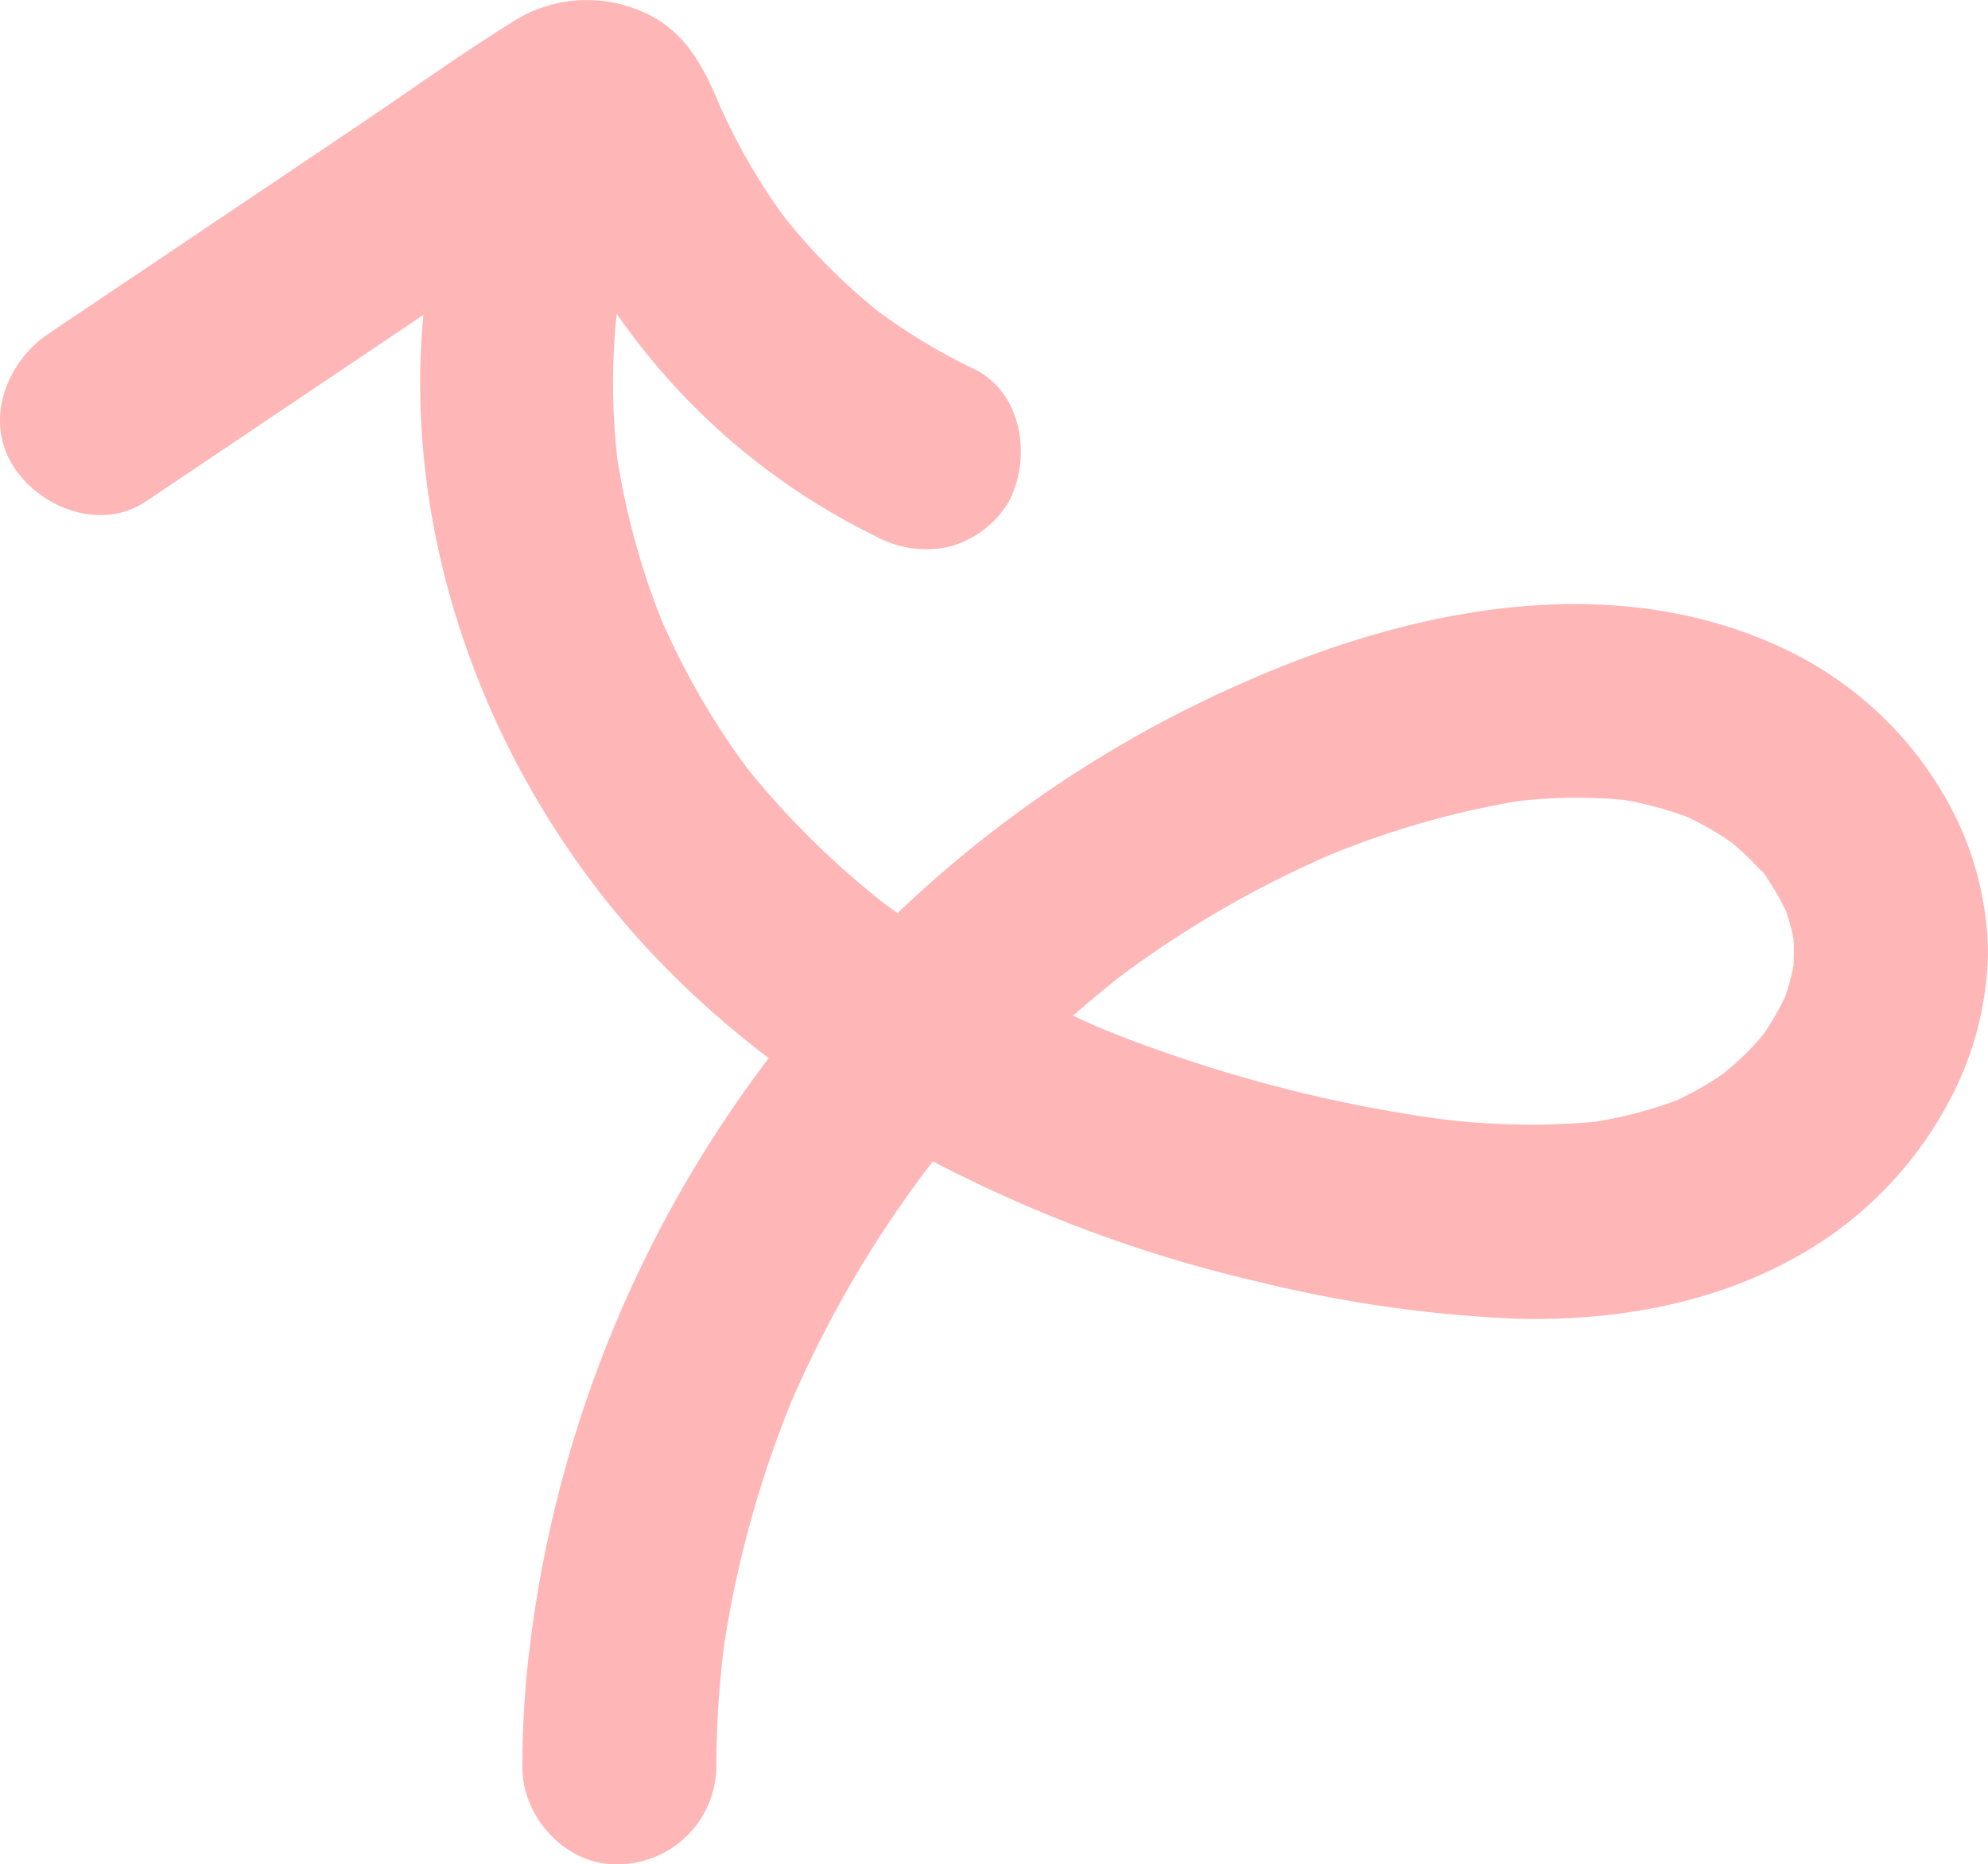 <svg id="Layer_1" data-name="Layer 1" xmlns="http://www.w3.org/2000/svg" viewBox="0 0 153.781 144.209"><path fill="#ffb6b6" d="M138.107,50.229c-12.645-6.03-27.346-3.484-39.847,1.687A92.723,92.723,0,0,0,69.813,70.268c-.128.121-.249.25-.377.372-.391-.281-.783-.559-1.169-.847l-.039-.031q-.464-.371-.923-.749-.993-.82-1.956-1.676-1.928-1.714-3.722-3.572c-1.23-1.275-2.412-2.598-3.53-3.973-.058-.071-.174-.218-.288-.362-.07-.093-.135-.179-.171-.228q-.793-1.075-1.534-2.187a59.411,59.411,0,0,1-4.942-9.075A58.204,58.204,0,0,1,47.754,35.48a51.276,51.276,0,0,1-.063-11.065c.007-.045.016-.089.023-.134a52.715,52.715,0,0,0,4.596,5.729A52.34,52.34,0,0,0,67.775,41.497a8.032,8.032,0,0,0,5.779.756,7.649,7.649,0,0,0,4.482-3.447c1.774-3.358,1.081-8.441-2.691-10.261a46.309,46.309,0,0,1-6.919-4.1c-.021-.015-.28-.205-.519-.381q-.794-.64-1.561-1.312-1.512-1.33-2.905-2.788c-.917-.959-1.782-1.961-2.624-2.986-.086-.116-.174-.231-.259-.348q-.62-.853-1.201-1.734a46.579,46.579,0,0,1-3.901-7.25q.04.094.08.188C54.448,5.291,53.2,2.845,50.645,1.381A10.67,10.67,0,0,0,39.452,1.82c-4.036,2.516-7.919,5.319-11.867,7.973L3.736,25.825C.486,28.01-1.245,32.534,1.046,36.086c2.088,3.239,6.779,5.032,10.261,2.691L29.811,26.338l2.941-1.977C31.076,42.051,37.96,60.35,50.199,73.504a72.704,72.704,0,0,0,9.268,8.344A94.027,94.027,0,0,0,40.783,129.15q-.372,3.766-.373,7.554c-.007,3.923,3.455,7.681,7.5,7.5a7.632,7.632,0,0,0,7.5-7.5,79.141,79.141,0,0,1,.577-9.283A83.657,83.657,0,0,1,61.21,108.433a88.638,88.638,0,0,1,5.389-10.464q1.632-2.7,3.452-5.28c.567-.804,1.153-1.594,1.745-2.38-.1.126-.203.255-.338.424.135-.168.267-.339.4-.508.038-.05.074-.103.112-.153.057-.076.123-.159.185-.237l.011.006-.029.037.03-.037c2.885,1.502,5.844,2.871,8.855,4.115a105.735,105.735,0,0,0,16.466,5.225,100.35,100.35,0,0,0,19.789,2.823c7.261.198,14.736-1.03,21.18-4.508A29.642,29.642,0,0,0,151.393,83.944a25.164,25.164,0,0,0,2.388-10.399,24.849,24.849,0,0,0-2.626-10.608A28.278,28.278,0,0,0,138.107,50.229Zm-70.369-26.29c-.134-.099-.238-.176-.237-.177C67.504,23.759,67.606,23.835,67.738,23.939ZM85.903,76.126c-.277.224-.202.162,0,0Zm52.203.924a20.53,20.53,0,0,1-1.684,2.939l-.007.01c-.094.114-.188.229-.285.34q-.728.831-1.531,1.592c-.394.374-.811.719-1.227,1.067-.246.17-.489.343-.74.506a24.84,24.84,0,0,1-2.998,1.638,33.394,33.394,0,0,1-6.236,1.63,56.041,56.041,0,0,1-12.228-.245,110.014,110.014,0,0,1-26.06-7.009q-1.063-.466-2.113-.957,1.568-1.352,3.177-2.654c.208-.165.438-.346.577-.45q.577-.428,1.162-.847,1.388-.994,2.815-1.93a81.219,81.219,0,0,1,12.072-6.518,67.996,67.996,0,0,1,14.592-4.189,39.138,39.138,0,0,1,8.25-.094,27.846,27.846,0,0,1,4.783,1.274,23.9,23.9,0,0,1,2.639,1.431q.457.292.902.605l.036.026c.062.05.119.098.157.13q.41.351.804.721.653.614,1.255,1.28c.015.016.038.049.057.072-.104-.183-.06-.193.325.355.057.081.102.169.157.25a.699.699,0,0,0,.158.135.722.722,0,0,1-.134-.097,19.224,19.224,0,0,1,1.373,2.408,17.424,17.424,0,0,1,.578,2.117,16.985,16.985,0,0,1,.003,2.14A18.226,18.226,0,0,1,138.106,77.05Z"/></svg>
